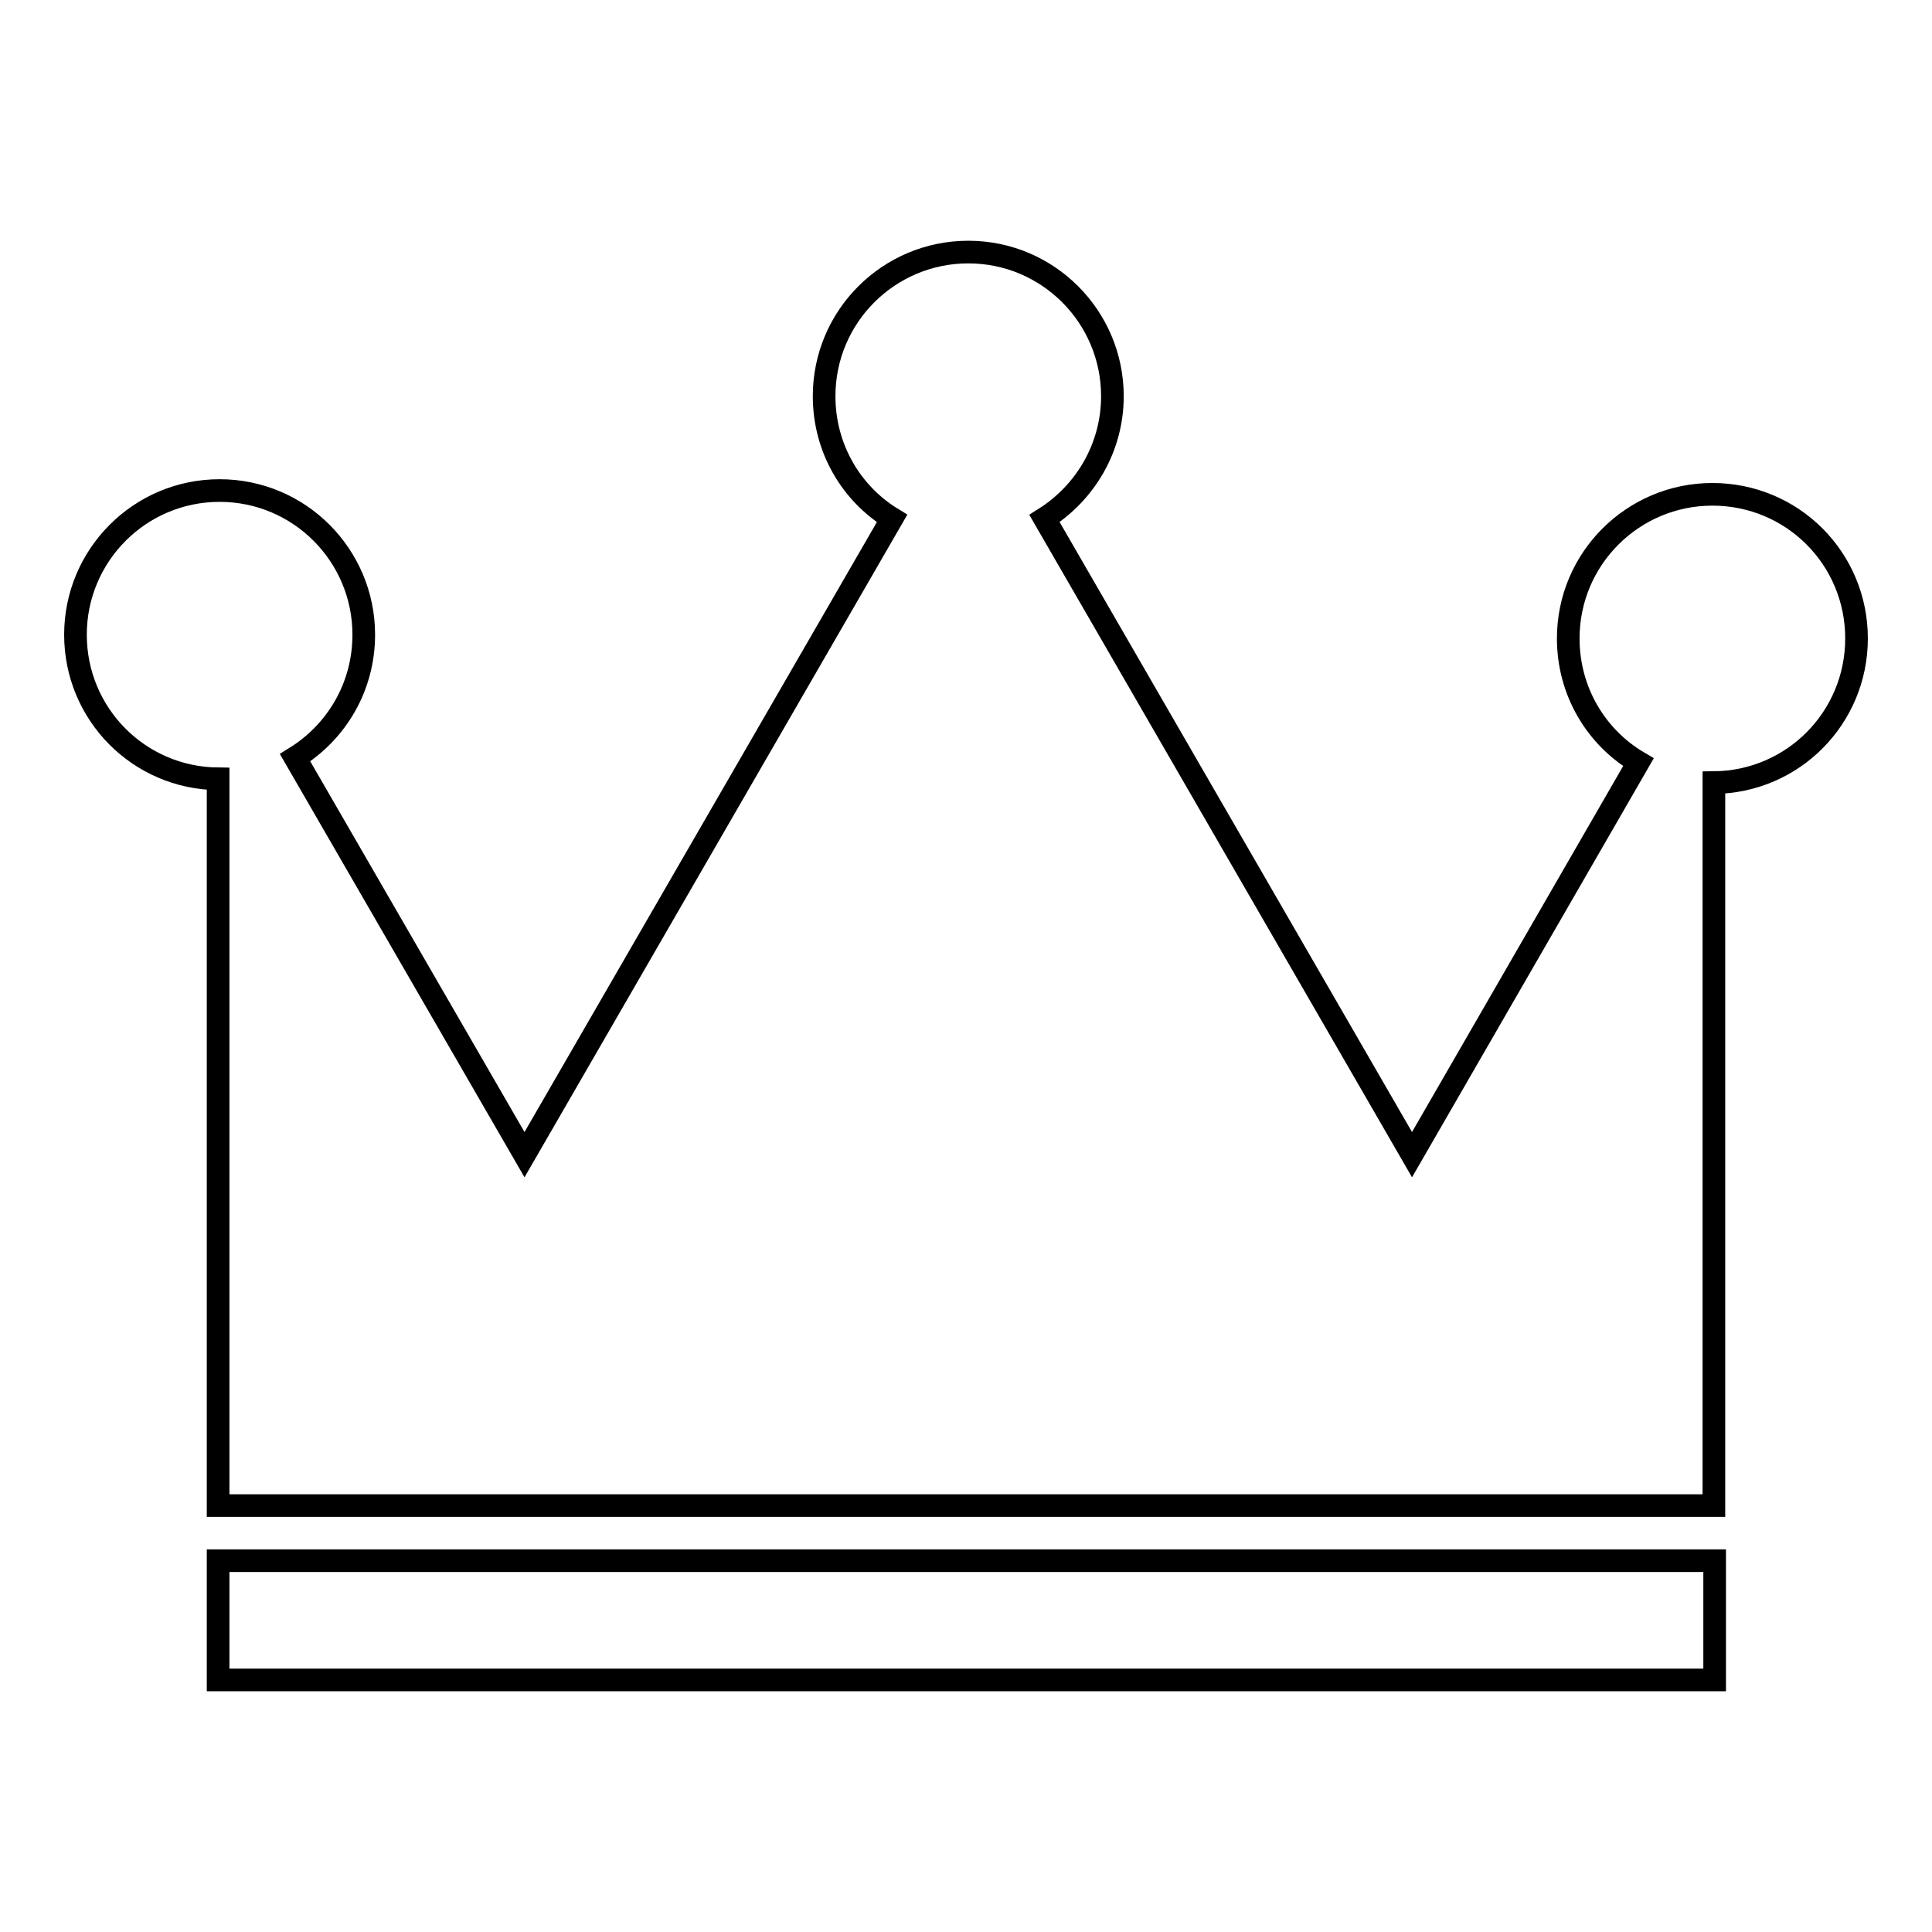 <?xml version="1.0" encoding="utf-8"?>
<!-- Svg Vector Icons : http://www.onlinewebfonts.com/icon -->
<!DOCTYPE svg PUBLIC "-//W3C//DTD SVG 1.1//EN" "http://www.w3.org/Graphics/SVG/1.1/DTD/svg11.dtd">
<svg version="1.1" xmlns="http://www.w3.org/2000/svg" xmlns:xlink="http://www.w3.org/1999/xlink" x="0px" y="0px" viewBox="0 0 256 256" enable-background="new 0 0 256 256" xml:space="preserve">
<g><g><path stroke-width="3" fill-opacity="0" stroke="#000000"  d="M226.9,65.5c-10.5,0-19.1,8.5-19.1,19.1c0,7,3.7,13.1,9.3,16.4l-30,52l-48.7-84.3c5.4-3.4,9-9.4,9-16.2c0-10.5-8.5-19.1-19.1-19.1c-10.5,0-19.1,8.5-19.1,19.1c0,6.9,3.6,12.9,9,16.2L69.5,153l-30.4-52.6c5.5-3.4,9.1-9.4,9.1-16.3c0-10.5-8.5-19.1-19.1-19.1C18.5,65,10,73.6,10,84.1c0,10.5,8.4,19,18.9,19.1v96.3h198.2v-95.8c10.5-0.1,18.9-8.6,18.9-19.1C246,74,237.5,65.5,226.9,65.5z"/><path stroke-width="3" fill-opacity="0" stroke="#000000"  d="M28.9,206.8h198.3v15.8H28.9V206.8L28.9,206.8z"/></g></g>
</svg>